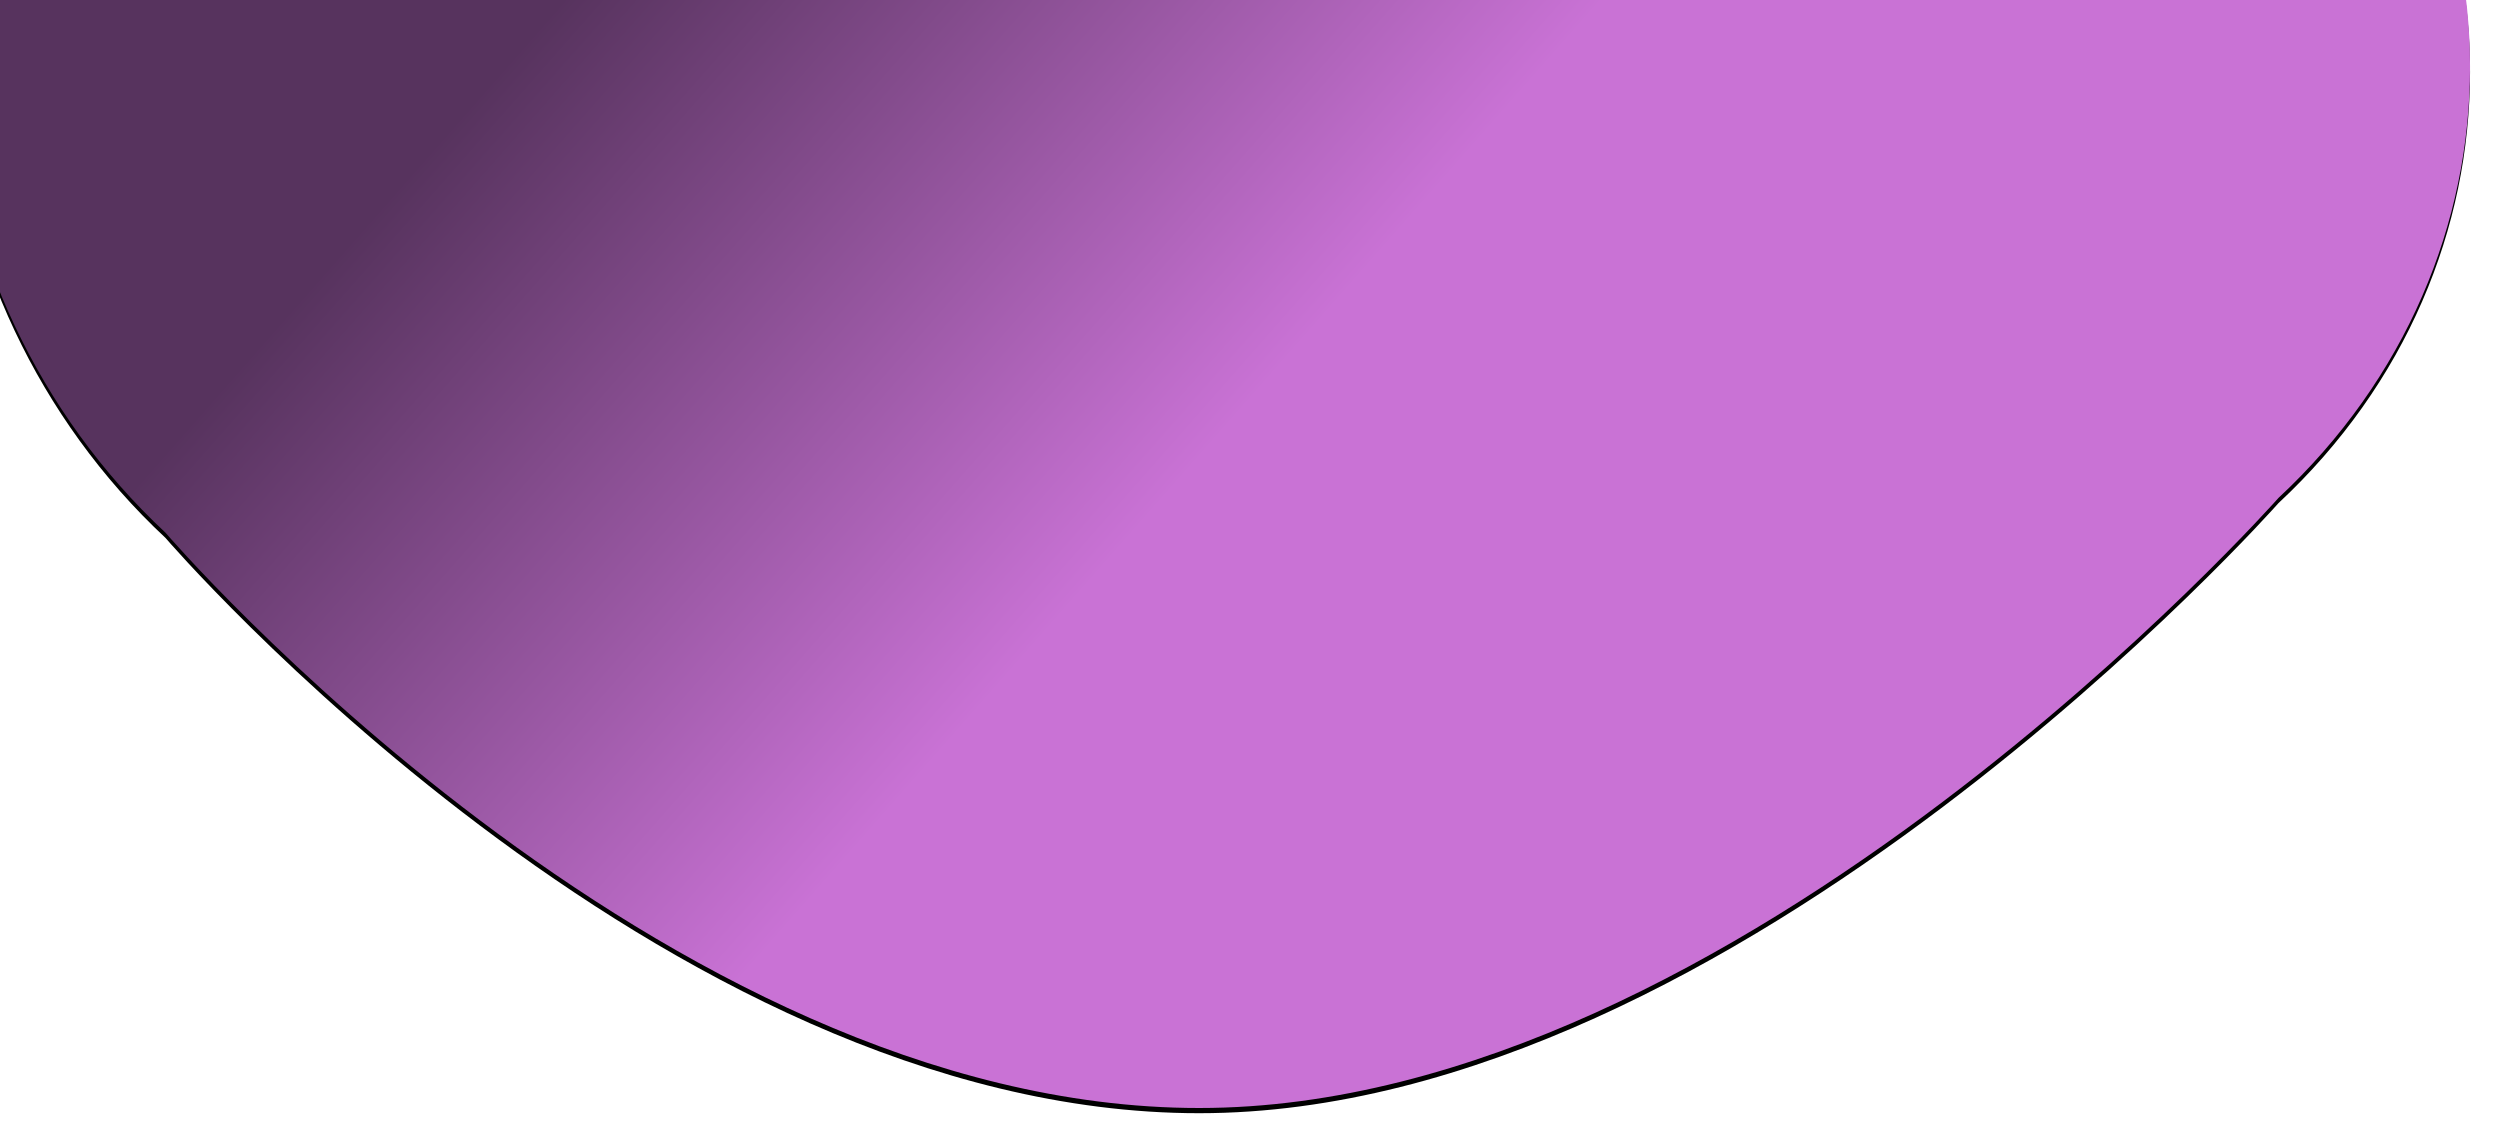 <svg xmlns="http://www.w3.org/2000/svg" xmlns:xlink="http://www.w3.org/1999/xlink" width="1920" height="878" viewBox="0 0 1920 878">
    <defs>
        <linearGradient id="prefix__c" x1="49.899%" x2="20.124%" y1="62.333%" y2="45.083%">
            <stop offset=".087%" stop-color="#C972D5"/>
            <stop offset="100%" stop-color="#57335E"/>
        </linearGradient>
        <filter id="prefix__b" width="103.9%" height="106%" x="-2%" y="-2.7%" filterUnits="objectBoundingBox">
            <feOffset dy="4" in="SourceAlpha" result="shadowOffsetOuter1"/>
            <feGaussianBlur in="shadowOffsetOuter1" result="shadowBlurOuter1" stdDeviation="12"/>
            <feColorMatrix in="shadowBlurOuter1" values="0 0 0 0 0 0 0 0 0 0 0 0 0 0 0 0 0 0 0.25 0"/>
        </filter>
        <path id="prefix__a" d="M1078.587 137.163L960.154 247.538 841.747 137.179c-196.195-182.884-514.276-182.884-710.444 0C-64.891 320.064-29.95 643.223 166.245 826.107c0 0 379.492 441.837 793.912 441.837s828.84-468.518 828.84-468.518c196.21-182.876 196.21-479.378.017-662.263-196.194-182.884-514.25-182.884-710.427 0z"/>
    </defs>
    <g fill="none" fill-rule="evenodd" transform="translate(-39.157 -417)">
        <use fill="#000" filter="url(#prefix__b)" xlink:href="#prefix__a"/>
        <use fill="url(#prefix__c)" xlink:href="#prefix__a"/>
    </g>
</svg>
